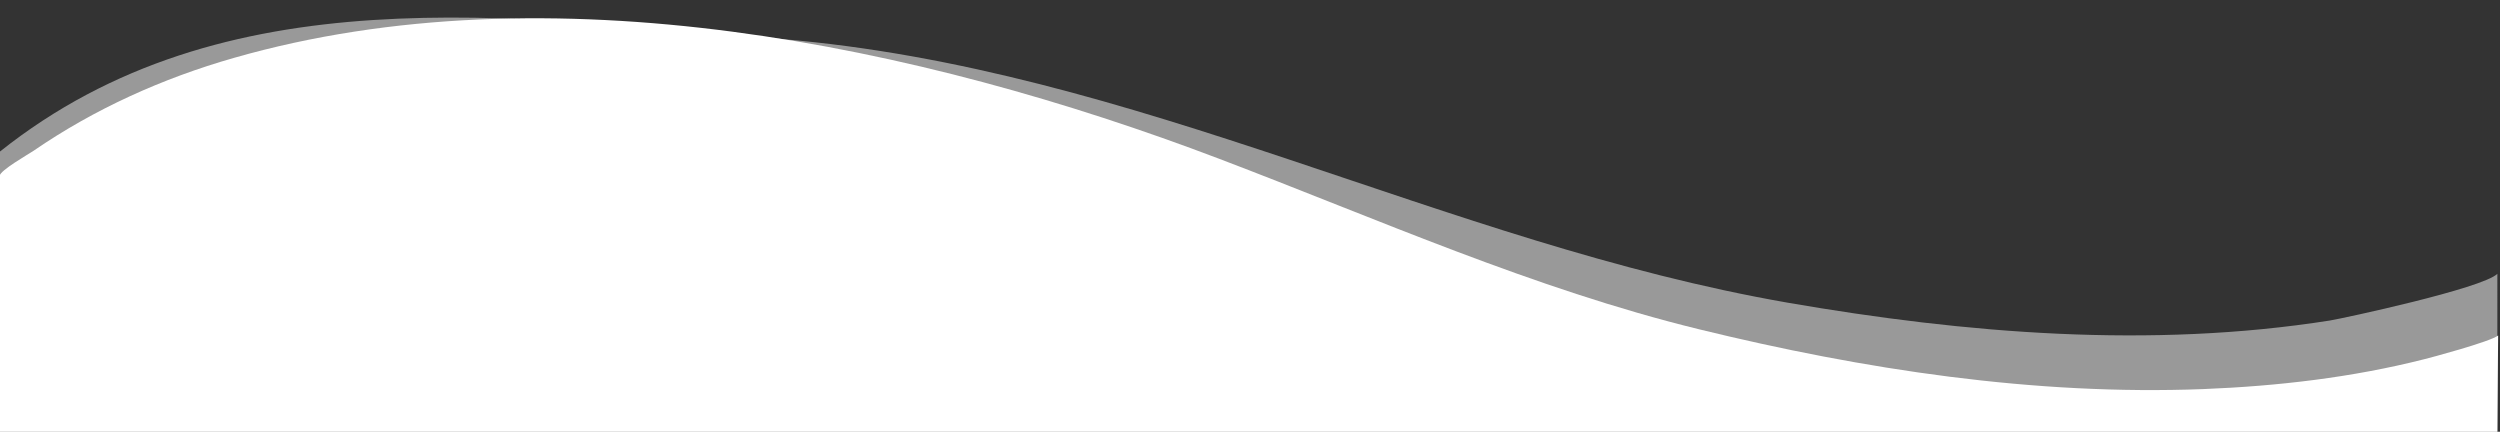 <?xml version="1.0" encoding="utf-8"?>
<!-- Generator: Adobe Illustrator 16.0.0, SVG Export Plug-In . SVG Version: 6.00 Build 0)  -->
<!DOCTYPE svg PUBLIC "-//W3C//DTD SVG 1.1//EN" "http://www.w3.org/Graphics/SVG/1.1/DTD/svg11.dtd">
<svg version="1.1" id="Layer_1" xmlns="http://www.w3.org/2000/svg" xmlns:xlink="http://www.w3.org/1999/xlink" x="0px" y="0px"
	 width="612px" height="105.685px" viewBox="0 0 612 105.685" enable-background="new 0 0 612 105.685" xml:space="preserve">
<rect x="0" y="0" width="612" height="105.685" fill="#333333" stroke="none"/>
<path opacity="0.5" fill="#FFFFFF" enable-background="new    " d="M611.353,67.025c-3.623,3.595-37.923,10.937-40.976,11.434
	c-43.876,6.921-89.2,3.174-132.731-4.359C353.52,59.455,278.438,16.819,191.259,9.554C125.142,4.048,54.786-6.544-0.037,37.124
	v68.561h611.389C611.353,105.723,611.353,67.025,611.353,67.025z"/>
<path fill="#FFFFFF" d="M611.542,82.13c-1.906,1.529-16.823,5.506-18.121,5.813c-17.625,4.474-35.861,6.576-54.024,7.303
	c-41.28,1.606-83.17-4.779-123.497-14.645c-40.479-9.904-78.669-26.996-117.509-41.756C225.061,10.969,134.488-7.959,57.23,14.181
	c-17.4,4.971-34.072,12.466-48.989,22.714c-1.182,0.803-8.316,4.856-8.316,6.156v62.634h611.428
	C611.353,105.723,611.542,82.168,611.542,82.13z"/>
</svg>
